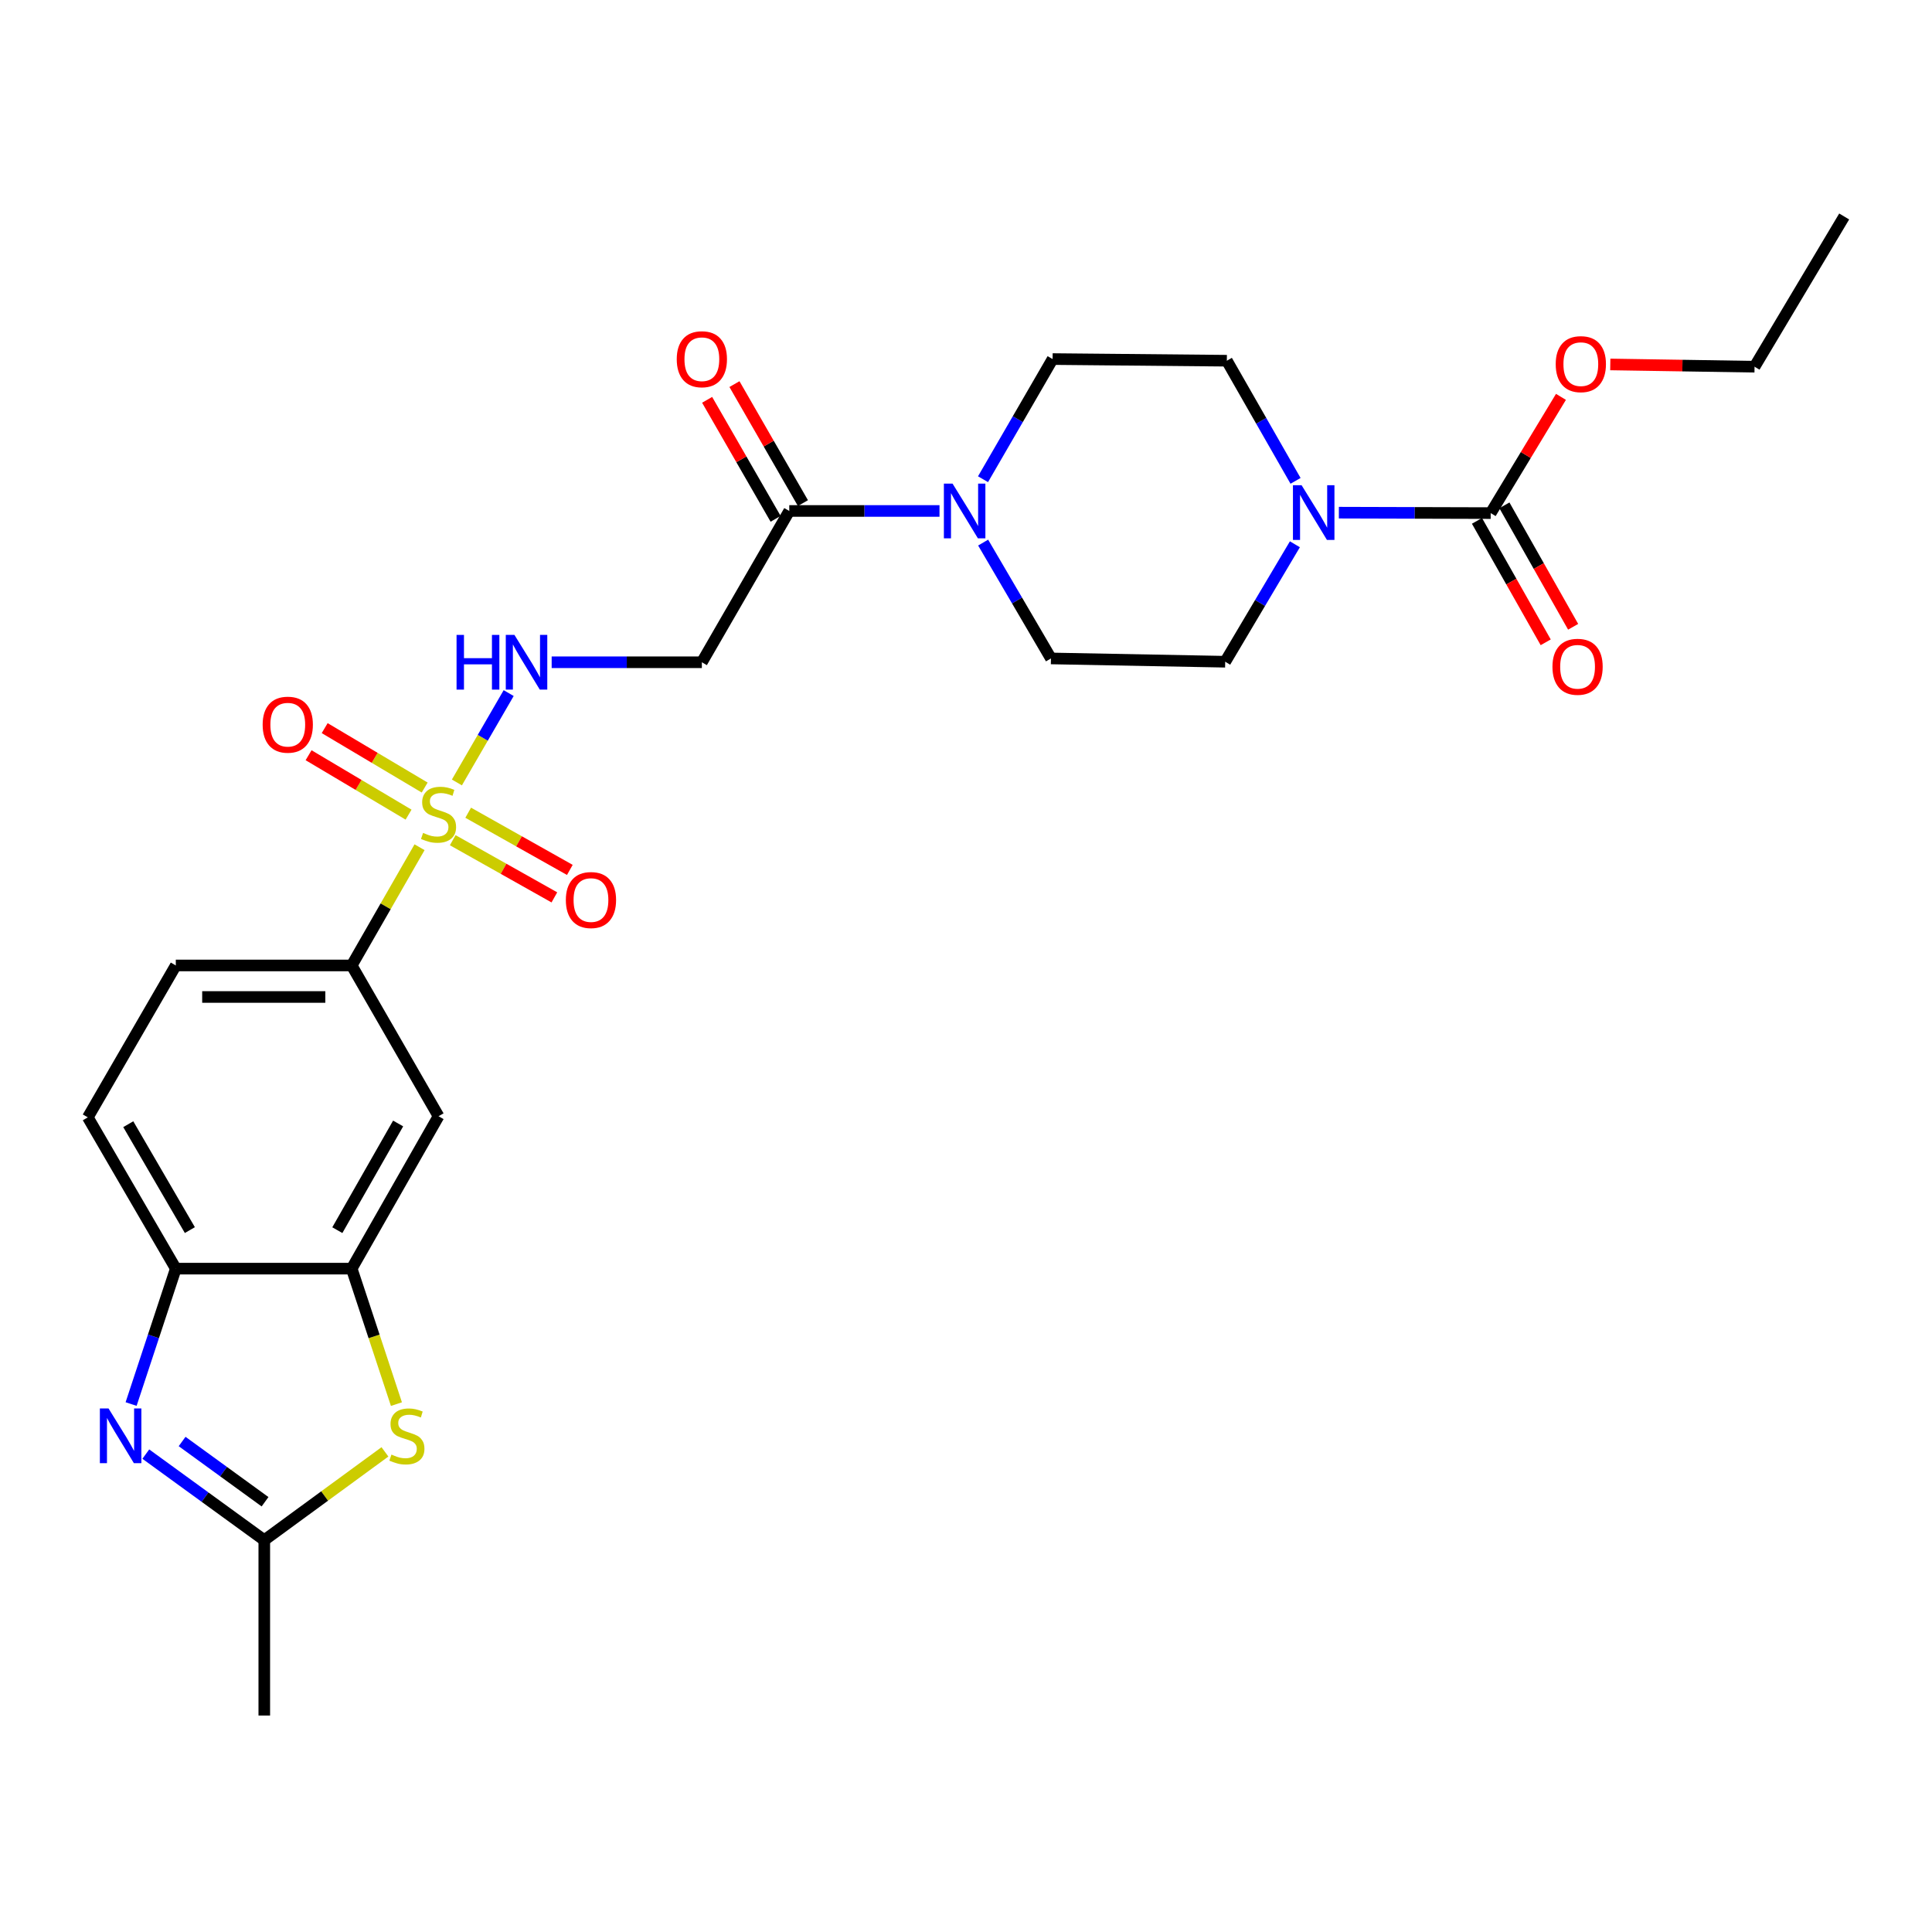 <?xml version='1.0' encoding='iso-8859-1'?>
<svg version='1.1' baseProfile='full'
              xmlns='http://www.w3.org/2000/svg'
                      xmlns:rdkit='http://www.rdkit.org/xml'
                      xmlns:xlink='http://www.w3.org/1999/xlink'
                  xml:space='preserve'
width='1000px' height='1000px' viewBox='0 0 1000 1000'>
<!-- END OF HEADER -->
<rect style='opacity:1.0;fill:#FFFFFF;stroke:none' width='1000' height='1000' x='0' y='0'> </rect>
<path class='bond-7' d='M 217.155,438.526 L 199.596,469.123' style='fill:none;fill-rule:evenodd;stroke:#CCCC00;stroke-width:6px;stroke-linecap:butt;stroke-linejoin:miter;stroke-opacity:1' />
<path class='bond-7' d='M 199.596,469.123 L 182.037,499.719' style='fill:none;fill-rule:evenodd;stroke:#000000;stroke-width:6px;stroke-linecap:butt;stroke-linejoin:miter;stroke-opacity:1' />
<path class='bond-9' d='M 236.487,404.997 L 249.887,381.87' style='fill:none;fill-rule:evenodd;stroke:#CCCC00;stroke-width:6px;stroke-linecap:butt;stroke-linejoin:miter;stroke-opacity:1' />
<path class='bond-9' d='M 249.887,381.87 L 263.287,358.743' style='fill:none;fill-rule:evenodd;stroke:#0000FF;stroke-width:6px;stroke-linecap:butt;stroke-linejoin:miter;stroke-opacity:1' />
<path class='bond-13' d='M 219.808,407.63 L 193.933,392.253' style='fill:none;fill-rule:evenodd;stroke:#CCCC00;stroke-width:6px;stroke-linecap:butt;stroke-linejoin:miter;stroke-opacity:1' />
<path class='bond-13' d='M 193.933,392.253 L 168.057,376.876' style='fill:none;fill-rule:evenodd;stroke:#FF0000;stroke-width:6px;stroke-linecap:butt;stroke-linejoin:miter;stroke-opacity:1' />
<path class='bond-13' d='M 211.473,421.657 L 185.597,406.28' style='fill:none;fill-rule:evenodd;stroke:#CCCC00;stroke-width:6px;stroke-linecap:butt;stroke-linejoin:miter;stroke-opacity:1' />
<path class='bond-13' d='M 185.597,406.28 L 159.721,390.903' style='fill:none;fill-rule:evenodd;stroke:#FF0000;stroke-width:6px;stroke-linecap:butt;stroke-linejoin:miter;stroke-opacity:1' />
<path class='bond-14' d='M 234.332,434.881 L 260.638,449.683' style='fill:none;fill-rule:evenodd;stroke:#CCCC00;stroke-width:6px;stroke-linecap:butt;stroke-linejoin:miter;stroke-opacity:1' />
<path class='bond-14' d='M 260.638,449.683 L 286.944,464.485' style='fill:none;fill-rule:evenodd;stroke:#FF0000;stroke-width:6px;stroke-linecap:butt;stroke-linejoin:miter;stroke-opacity:1' />
<path class='bond-14' d='M 242.334,420.661 L 268.64,435.463' style='fill:none;fill-rule:evenodd;stroke:#CCCC00;stroke-width:6px;stroke-linecap:butt;stroke-linejoin:miter;stroke-opacity:1' />
<path class='bond-14' d='M 268.64,435.463 L 294.945,450.264' style='fill:none;fill-rule:evenodd;stroke:#FF0000;stroke-width:6px;stroke-linecap:butt;stroke-linejoin:miter;stroke-opacity:1' />
<path class='bond-0' d='M 67.86,726.73 L 79.428,691.687' style='fill:none;fill-rule:evenodd;stroke:#0000FF;stroke-width:6px;stroke-linecap:butt;stroke-linejoin:miter;stroke-opacity:1' />
<path class='bond-0' d='M 79.428,691.687 L 90.997,656.643' style='fill:none;fill-rule:evenodd;stroke:#000000;stroke-width:6px;stroke-linecap:butt;stroke-linejoin:miter;stroke-opacity:1' />
<path class='bond-28' d='M 75.471,752.639 L 106.132,774.913' style='fill:none;fill-rule:evenodd;stroke:#0000FF;stroke-width:6px;stroke-linecap:butt;stroke-linejoin:miter;stroke-opacity:1' />
<path class='bond-28' d='M 106.132,774.913 L 136.793,797.186' style='fill:none;fill-rule:evenodd;stroke:#000000;stroke-width:6px;stroke-linecap:butt;stroke-linejoin:miter;stroke-opacity:1' />
<path class='bond-28' d='M 94.259,746.12 L 115.722,761.712' style='fill:none;fill-rule:evenodd;stroke:#0000FF;stroke-width:6px;stroke-linecap:butt;stroke-linejoin:miter;stroke-opacity:1' />
<path class='bond-28' d='M 115.722,761.712 L 137.185,777.303' style='fill:none;fill-rule:evenodd;stroke:#000000;stroke-width:6px;stroke-linecap:butt;stroke-linejoin:miter;stroke-opacity:1' />
<path class='bond-1' d='M 205.194,726.77 L 193.616,691.707' style='fill:none;fill-rule:evenodd;stroke:#CCCC00;stroke-width:6px;stroke-linecap:butt;stroke-linejoin:miter;stroke-opacity:1' />
<path class='bond-1' d='M 193.616,691.707 L 182.037,656.643' style='fill:none;fill-rule:evenodd;stroke:#000000;stroke-width:6px;stroke-linecap:butt;stroke-linejoin:miter;stroke-opacity:1' />
<path class='bond-3' d='M 199.243,751.486 L 168.018,774.336' style='fill:none;fill-rule:evenodd;stroke:#CCCC00;stroke-width:6px;stroke-linecap:butt;stroke-linejoin:miter;stroke-opacity:1' />
<path class='bond-3' d='M 168.018,774.336 L 136.793,797.186' style='fill:none;fill-rule:evenodd;stroke:#000000;stroke-width:6px;stroke-linecap:butt;stroke-linejoin:miter;stroke-opacity:1' />
<path class='bond-2' d='M 670.575,248.893 L 652.795,217.799' style='fill:none;fill-rule:evenodd;stroke:#0000FF;stroke-width:6px;stroke-linecap:butt;stroke-linejoin:miter;stroke-opacity:1' />
<path class='bond-2' d='M 652.795,217.799 L 635.014,186.705' style='fill:none;fill-rule:evenodd;stroke:#000000;stroke-width:6px;stroke-linecap:butt;stroke-linejoin:miter;stroke-opacity:1' />
<path class='bond-5' d='M 692.997,265.354 L 732.288,265.467' style='fill:none;fill-rule:evenodd;stroke:#0000FF;stroke-width:6px;stroke-linecap:butt;stroke-linejoin:miter;stroke-opacity:1' />
<path class='bond-5' d='M 732.288,265.467 L 771.578,265.58' style='fill:none;fill-rule:evenodd;stroke:#000000;stroke-width:6px;stroke-linecap:butt;stroke-linejoin:miter;stroke-opacity:1' />
<path class='bond-29' d='M 670.234,281.721 L 652.198,312.117' style='fill:none;fill-rule:evenodd;stroke:#0000FF;stroke-width:6px;stroke-linecap:butt;stroke-linejoin:miter;stroke-opacity:1' />
<path class='bond-29' d='M 652.198,312.117 L 634.162,342.514' style='fill:none;fill-rule:evenodd;stroke:#000000;stroke-width:6px;stroke-linecap:butt;stroke-linejoin:miter;stroke-opacity:1' />
<path class='bond-24' d='M 136.793,797.186 L 136.793,887.954' style='fill:none;fill-rule:evenodd;stroke:#000000;stroke-width:6px;stroke-linecap:butt;stroke-linejoin:miter;stroke-opacity:1' />
<path class='bond-4' d='M 182.037,656.643 L 226.99,577.759' style='fill:none;fill-rule:evenodd;stroke:#000000;stroke-width:6px;stroke-linecap:butt;stroke-linejoin:miter;stroke-opacity:1' />
<path class='bond-4' d='M 174.603,636.732 L 206.07,581.513' style='fill:none;fill-rule:evenodd;stroke:#000000;stroke-width:6px;stroke-linecap:butt;stroke-linejoin:miter;stroke-opacity:1' />
<path class='bond-27' d='M 182.037,656.643 L 90.997,656.643' style='fill:none;fill-rule:evenodd;stroke:#000000;stroke-width:6px;stroke-linecap:butt;stroke-linejoin:miter;stroke-opacity:1' />
<path class='bond-19' d='M 764.478,269.598 L 782.265,301.028' style='fill:none;fill-rule:evenodd;stroke:#000000;stroke-width:6px;stroke-linecap:butt;stroke-linejoin:miter;stroke-opacity:1' />
<path class='bond-19' d='M 782.265,301.028 L 800.053,332.459' style='fill:none;fill-rule:evenodd;stroke:#FF0000;stroke-width:6px;stroke-linecap:butt;stroke-linejoin:miter;stroke-opacity:1' />
<path class='bond-19' d='M 778.678,261.561 L 796.466,292.992' style='fill:none;fill-rule:evenodd;stroke:#000000;stroke-width:6px;stroke-linecap:butt;stroke-linejoin:miter;stroke-opacity:1' />
<path class='bond-19' d='M 796.466,292.992 L 814.253,324.422' style='fill:none;fill-rule:evenodd;stroke:#FF0000;stroke-width:6px;stroke-linecap:butt;stroke-linejoin:miter;stroke-opacity:1' />
<path class='bond-23' d='M 771.578,265.58 L 789.764,235.497' style='fill:none;fill-rule:evenodd;stroke:#000000;stroke-width:6px;stroke-linecap:butt;stroke-linejoin:miter;stroke-opacity:1' />
<path class='bond-23' d='M 789.764,235.497 L 807.949,205.415' style='fill:none;fill-rule:evenodd;stroke:#FF0000;stroke-width:6px;stroke-linecap:butt;stroke-linejoin:miter;stroke-opacity:1' />
<path class='bond-6' d='M 486.284,264.474 L 447.404,264.474' style='fill:none;fill-rule:evenodd;stroke:#0000FF;stroke-width:6px;stroke-linecap:butt;stroke-linejoin:miter;stroke-opacity:1' />
<path class='bond-6' d='M 447.404,264.474 L 408.525,264.474' style='fill:none;fill-rule:evenodd;stroke:#000000;stroke-width:6px;stroke-linecap:butt;stroke-linejoin:miter;stroke-opacity:1' />
<path class='bond-17' d='M 508.875,280.845 L 526.425,310.827' style='fill:none;fill-rule:evenodd;stroke:#0000FF;stroke-width:6px;stroke-linecap:butt;stroke-linejoin:miter;stroke-opacity:1' />
<path class='bond-17' d='M 526.425,310.827 L 543.974,340.81' style='fill:none;fill-rule:evenodd;stroke:#000000;stroke-width:6px;stroke-linecap:butt;stroke-linejoin:miter;stroke-opacity:1' />
<path class='bond-18' d='M 508.809,248.042 L 526.818,216.948' style='fill:none;fill-rule:evenodd;stroke:#0000FF;stroke-width:6px;stroke-linecap:butt;stroke-linejoin:miter;stroke-opacity:1' />
<path class='bond-18' d='M 526.818,216.948 L 544.826,185.853' style='fill:none;fill-rule:evenodd;stroke:#000000;stroke-width:6px;stroke-linecap:butt;stroke-linejoin:miter;stroke-opacity:1' />
<path class='bond-12' d='M 182.037,499.719 L 226.99,577.759' style='fill:none;fill-rule:evenodd;stroke:#000000;stroke-width:6px;stroke-linecap:butt;stroke-linejoin:miter;stroke-opacity:1' />
<path class='bond-21' d='M 182.037,499.719 L 90.997,499.719' style='fill:none;fill-rule:evenodd;stroke:#000000;stroke-width:6px;stroke-linecap:butt;stroke-linejoin:miter;stroke-opacity:1' />
<path class='bond-21' d='M 168.381,516.036 L 104.653,516.036' style='fill:none;fill-rule:evenodd;stroke:#000000;stroke-width:6px;stroke-linecap:butt;stroke-linejoin:miter;stroke-opacity:1' />
<path class='bond-8' d='M 408.525,264.474 L 363.282,342.786' style='fill:none;fill-rule:evenodd;stroke:#000000;stroke-width:6px;stroke-linecap:butt;stroke-linejoin:miter;stroke-opacity:1' />
<path class='bond-20' d='M 415.596,260.404 L 397.874,229.608' style='fill:none;fill-rule:evenodd;stroke:#000000;stroke-width:6px;stroke-linecap:butt;stroke-linejoin:miter;stroke-opacity:1' />
<path class='bond-20' d='M 397.874,229.608 L 380.152,198.812' style='fill:none;fill-rule:evenodd;stroke:#FF0000;stroke-width:6px;stroke-linecap:butt;stroke-linejoin:miter;stroke-opacity:1' />
<path class='bond-20' d='M 401.454,268.543 L 383.732,237.746' style='fill:none;fill-rule:evenodd;stroke:#000000;stroke-width:6px;stroke-linecap:butt;stroke-linejoin:miter;stroke-opacity:1' />
<path class='bond-20' d='M 383.732,237.746 L 366.01,206.95' style='fill:none;fill-rule:evenodd;stroke:#FF0000;stroke-width:6px;stroke-linecap:butt;stroke-linejoin:miter;stroke-opacity:1' />
<path class='bond-11' d='M 285.541,342.786 L 324.412,342.786' style='fill:none;fill-rule:evenodd;stroke:#0000FF;stroke-width:6px;stroke-linecap:butt;stroke-linejoin:miter;stroke-opacity:1' />
<path class='bond-11' d='M 324.412,342.786 L 363.282,342.786' style='fill:none;fill-rule:evenodd;stroke:#000000;stroke-width:6px;stroke-linecap:butt;stroke-linejoin:miter;stroke-opacity:1' />
<path class='bond-10' d='M 90.997,656.643 L 45.455,578.34' style='fill:none;fill-rule:evenodd;stroke:#000000;stroke-width:6px;stroke-linecap:butt;stroke-linejoin:miter;stroke-opacity:1' />
<path class='bond-10' d='M 98.27,636.694 L 66.391,581.882' style='fill:none;fill-rule:evenodd;stroke:#000000;stroke-width:6px;stroke-linecap:butt;stroke-linejoin:miter;stroke-opacity:1' />
<path class='bond-15' d='M 634.162,342.514 L 543.974,340.81' style='fill:none;fill-rule:evenodd;stroke:#000000;stroke-width:6px;stroke-linecap:butt;stroke-linejoin:miter;stroke-opacity:1' />
<path class='bond-16' d='M 635.014,186.705 L 544.826,185.853' style='fill:none;fill-rule:evenodd;stroke:#000000;stroke-width:6px;stroke-linecap:butt;stroke-linejoin:miter;stroke-opacity:1' />
<path class='bond-22' d='M 90.997,499.719 L 45.455,578.34' style='fill:none;fill-rule:evenodd;stroke:#000000;stroke-width:6px;stroke-linecap:butt;stroke-linejoin:miter;stroke-opacity:1' />
<path class='bond-25' d='M 833.483,188.64 L 870.817,189.227' style='fill:none;fill-rule:evenodd;stroke:#FF0000;stroke-width:6px;stroke-linecap:butt;stroke-linejoin:miter;stroke-opacity:1' />
<path class='bond-25' d='M 870.817,189.227 L 908.151,189.814' style='fill:none;fill-rule:evenodd;stroke:#000000;stroke-width:6px;stroke-linecap:butt;stroke-linejoin:miter;stroke-opacity:1' />
<path class='bond-26' d='M 908.151,189.814 L 954.545,112.046' style='fill:none;fill-rule:evenodd;stroke:#000000;stroke-width:6px;stroke-linecap:butt;stroke-linejoin:miter;stroke-opacity:1' />
<path  class='atom-0' d='M 218.99 431.108
Q 219.31 431.228, 220.63 431.788
Q 221.95 432.348, 223.39 432.708
Q 224.87 433.028, 226.31 433.028
Q 228.99 433.028, 230.55 431.748
Q 232.11 430.428, 232.11 428.148
Q 232.11 426.588, 231.31 425.628
Q 230.55 424.668, 229.35 424.148
Q 228.15 423.628, 226.15 423.028
Q 223.63 422.268, 222.11 421.548
Q 220.63 420.828, 219.55 419.308
Q 218.51 417.788, 218.51 415.228
Q 218.51 411.668, 220.91 409.468
Q 223.35 407.268, 228.15 407.268
Q 231.43 407.268, 235.15 408.828
L 234.23 411.908
Q 230.83 410.508, 228.27 410.508
Q 225.51 410.508, 223.99 411.668
Q 222.47 412.788, 222.51 414.748
Q 222.51 416.268, 223.27 417.188
Q 224.07 418.108, 225.19 418.628
Q 226.35 419.148, 228.27 419.748
Q 230.83 420.548, 232.35 421.348
Q 233.87 422.148, 234.95 423.788
Q 236.07 425.388, 236.07 428.148
Q 236.07 432.068, 233.43 434.188
Q 230.83 436.268, 226.47 436.268
Q 223.95 436.268, 222.03 435.708
Q 220.15 435.188, 217.91 434.268
L 218.99 431.108
' fill='#CCCC00'/>
<path  class='atom-1' d='M 56.173 729.008
L 65.453 744.008
Q 66.373 745.488, 67.853 748.168
Q 69.333 750.848, 69.413 751.008
L 69.413 729.008
L 73.173 729.008
L 73.173 757.328
L 69.293 757.328
L 59.333 740.928
Q 58.173 739.008, 56.933 736.808
Q 55.733 734.608, 55.373 733.928
L 55.373 757.328
L 51.693 757.328
L 51.693 729.008
L 56.173 729.008
' fill='#0000FF'/>
<path  class='atom-2' d='M 202.609 752.888
Q 202.929 753.008, 204.249 753.568
Q 205.569 754.128, 207.009 754.488
Q 208.489 754.808, 209.929 754.808
Q 212.609 754.808, 214.169 753.528
Q 215.729 752.208, 215.729 749.928
Q 215.729 748.368, 214.929 747.408
Q 214.169 746.448, 212.969 745.928
Q 211.769 745.408, 209.769 744.808
Q 207.249 744.048, 205.729 743.328
Q 204.249 742.608, 203.169 741.088
Q 202.129 739.568, 202.129 737.008
Q 202.129 733.448, 204.529 731.248
Q 206.969 729.048, 211.769 729.048
Q 215.049 729.048, 218.769 730.608
L 217.849 733.688
Q 214.449 732.288, 211.889 732.288
Q 209.129 732.288, 207.609 733.448
Q 206.089 734.568, 206.129 736.528
Q 206.129 738.048, 206.889 738.968
Q 207.689 739.888, 208.809 740.408
Q 209.969 740.928, 211.889 741.528
Q 214.449 742.328, 215.969 743.128
Q 217.489 743.928, 218.569 745.568
Q 219.689 747.168, 219.689 749.928
Q 219.689 753.848, 217.049 755.968
Q 214.449 758.048, 210.089 758.048
Q 207.569 758.048, 205.649 757.488
Q 203.769 756.968, 201.529 756.048
L 202.609 752.888
' fill='#CCCC00'/>
<path  class='atom-3' d='M 673.707 251.157
L 682.987 266.157
Q 683.907 267.637, 685.387 270.317
Q 686.867 272.997, 686.947 273.157
L 686.947 251.157
L 690.707 251.157
L 690.707 279.477
L 686.827 279.477
L 676.867 263.077
Q 675.707 261.157, 674.467 258.957
Q 673.267 256.757, 672.907 256.077
L 672.907 279.477
L 669.227 279.477
L 669.227 251.157
L 673.707 251.157
' fill='#0000FF'/>
<path  class='atom-7' d='M 493.033 250.314
L 502.313 265.314
Q 503.233 266.794, 504.713 269.474
Q 506.193 272.154, 506.273 272.314
L 506.273 250.314
L 510.033 250.314
L 510.033 278.634
L 506.153 278.634
L 496.193 262.234
Q 495.033 260.314, 493.793 258.114
Q 492.593 255.914, 492.233 255.234
L 492.233 278.634
L 488.553 278.634
L 488.553 250.314
L 493.033 250.314
' fill='#0000FF'/>
<path  class='atom-10' d='M 236.312 328.626
L 240.152 328.626
L 240.152 340.666
L 254.632 340.666
L 254.632 328.626
L 258.472 328.626
L 258.472 356.946
L 254.632 356.946
L 254.632 343.866
L 240.152 343.866
L 240.152 356.946
L 236.312 356.946
L 236.312 328.626
' fill='#0000FF'/>
<path  class='atom-10' d='M 266.272 328.626
L 275.552 343.626
Q 276.472 345.106, 277.952 347.786
Q 279.432 350.466, 279.512 350.626
L 279.512 328.626
L 283.272 328.626
L 283.272 356.946
L 279.392 356.946
L 269.432 340.546
Q 268.272 338.626, 267.032 336.426
Q 265.832 334.226, 265.472 333.546
L 265.472 356.946
L 261.792 356.946
L 261.792 328.626
L 266.272 328.626
' fill='#0000FF'/>
<path  class='atom-14' d='M 135.949 375.092
Q 135.949 368.292, 139.309 364.492
Q 142.669 360.692, 148.949 360.692
Q 155.229 360.692, 158.589 364.492
Q 161.949 368.292, 161.949 375.092
Q 161.949 381.972, 158.549 385.892
Q 155.149 389.772, 148.949 389.772
Q 142.709 389.772, 139.309 385.892
Q 135.949 382.012, 135.949 375.092
M 148.949 386.572
Q 153.269 386.572, 155.589 383.692
Q 157.949 380.772, 157.949 375.092
Q 157.949 369.532, 155.589 366.732
Q 153.269 363.892, 148.949 363.892
Q 144.629 363.892, 142.269 366.692
Q 139.949 369.492, 139.949 375.092
Q 139.949 380.812, 142.269 383.692
Q 144.629 386.572, 148.949 386.572
' fill='#FF0000'/>
<path  class='atom-15' d='M 292.882 465.86
Q 292.882 459.06, 296.242 455.26
Q 299.602 451.46, 305.882 451.46
Q 312.162 451.46, 315.522 455.26
Q 318.882 459.06, 318.882 465.86
Q 318.882 472.74, 315.482 476.66
Q 312.082 480.54, 305.882 480.54
Q 299.642 480.54, 296.242 476.66
Q 292.882 472.78, 292.882 465.86
M 305.882 477.34
Q 310.202 477.34, 312.522 474.46
Q 314.882 471.54, 314.882 465.86
Q 314.882 460.3, 312.522 457.5
Q 310.202 454.66, 305.882 454.66
Q 301.562 454.66, 299.202 457.46
Q 296.882 460.26, 296.882 465.86
Q 296.882 471.58, 299.202 474.46
Q 301.562 477.34, 305.882 477.34
' fill='#FF0000'/>
<path  class='atom-20' d='M 803.549 345.123
Q 803.549 338.323, 806.909 334.523
Q 810.269 330.723, 816.549 330.723
Q 822.829 330.723, 826.189 334.523
Q 829.549 338.323, 829.549 345.123
Q 829.549 352.003, 826.149 355.923
Q 822.749 359.803, 816.549 359.803
Q 810.309 359.803, 806.909 355.923
Q 803.549 352.043, 803.549 345.123
M 816.549 356.603
Q 820.869 356.603, 823.189 353.723
Q 825.549 350.803, 825.549 345.123
Q 825.549 339.563, 823.189 336.763
Q 820.869 333.923, 816.549 333.923
Q 812.229 333.923, 809.869 336.723
Q 807.549 339.523, 807.549 345.123
Q 807.549 350.843, 809.869 353.723
Q 812.229 356.603, 816.549 356.603
' fill='#FF0000'/>
<path  class='atom-21' d='M 350.282 185.933
Q 350.282 179.133, 353.642 175.333
Q 357.002 171.533, 363.282 171.533
Q 369.562 171.533, 372.922 175.333
Q 376.282 179.133, 376.282 185.933
Q 376.282 192.813, 372.882 196.733
Q 369.482 200.613, 363.282 200.613
Q 357.042 200.613, 353.642 196.733
Q 350.282 192.853, 350.282 185.933
M 363.282 197.413
Q 367.602 197.413, 369.922 194.533
Q 372.282 191.613, 372.282 185.933
Q 372.282 180.373, 369.922 177.573
Q 367.602 174.733, 363.282 174.733
Q 358.962 174.733, 356.602 177.533
Q 354.282 180.333, 354.282 185.933
Q 354.282 191.653, 356.602 194.533
Q 358.962 197.413, 363.282 197.413
' fill='#FF0000'/>
<path  class='atom-24' d='M 805.235 188.48
Q 805.235 181.68, 808.595 177.88
Q 811.955 174.08, 818.235 174.08
Q 824.515 174.08, 827.875 177.88
Q 831.235 181.68, 831.235 188.48
Q 831.235 195.36, 827.835 199.28
Q 824.435 203.16, 818.235 203.16
Q 811.995 203.16, 808.595 199.28
Q 805.235 195.4, 805.235 188.48
M 818.235 199.96
Q 822.555 199.96, 824.875 197.08
Q 827.235 194.16, 827.235 188.48
Q 827.235 182.92, 824.875 180.12
Q 822.555 177.28, 818.235 177.28
Q 813.915 177.28, 811.555 180.08
Q 809.235 182.88, 809.235 188.48
Q 809.235 194.2, 811.555 197.08
Q 813.915 199.96, 818.235 199.96
' fill='#FF0000'/>
</svg>
